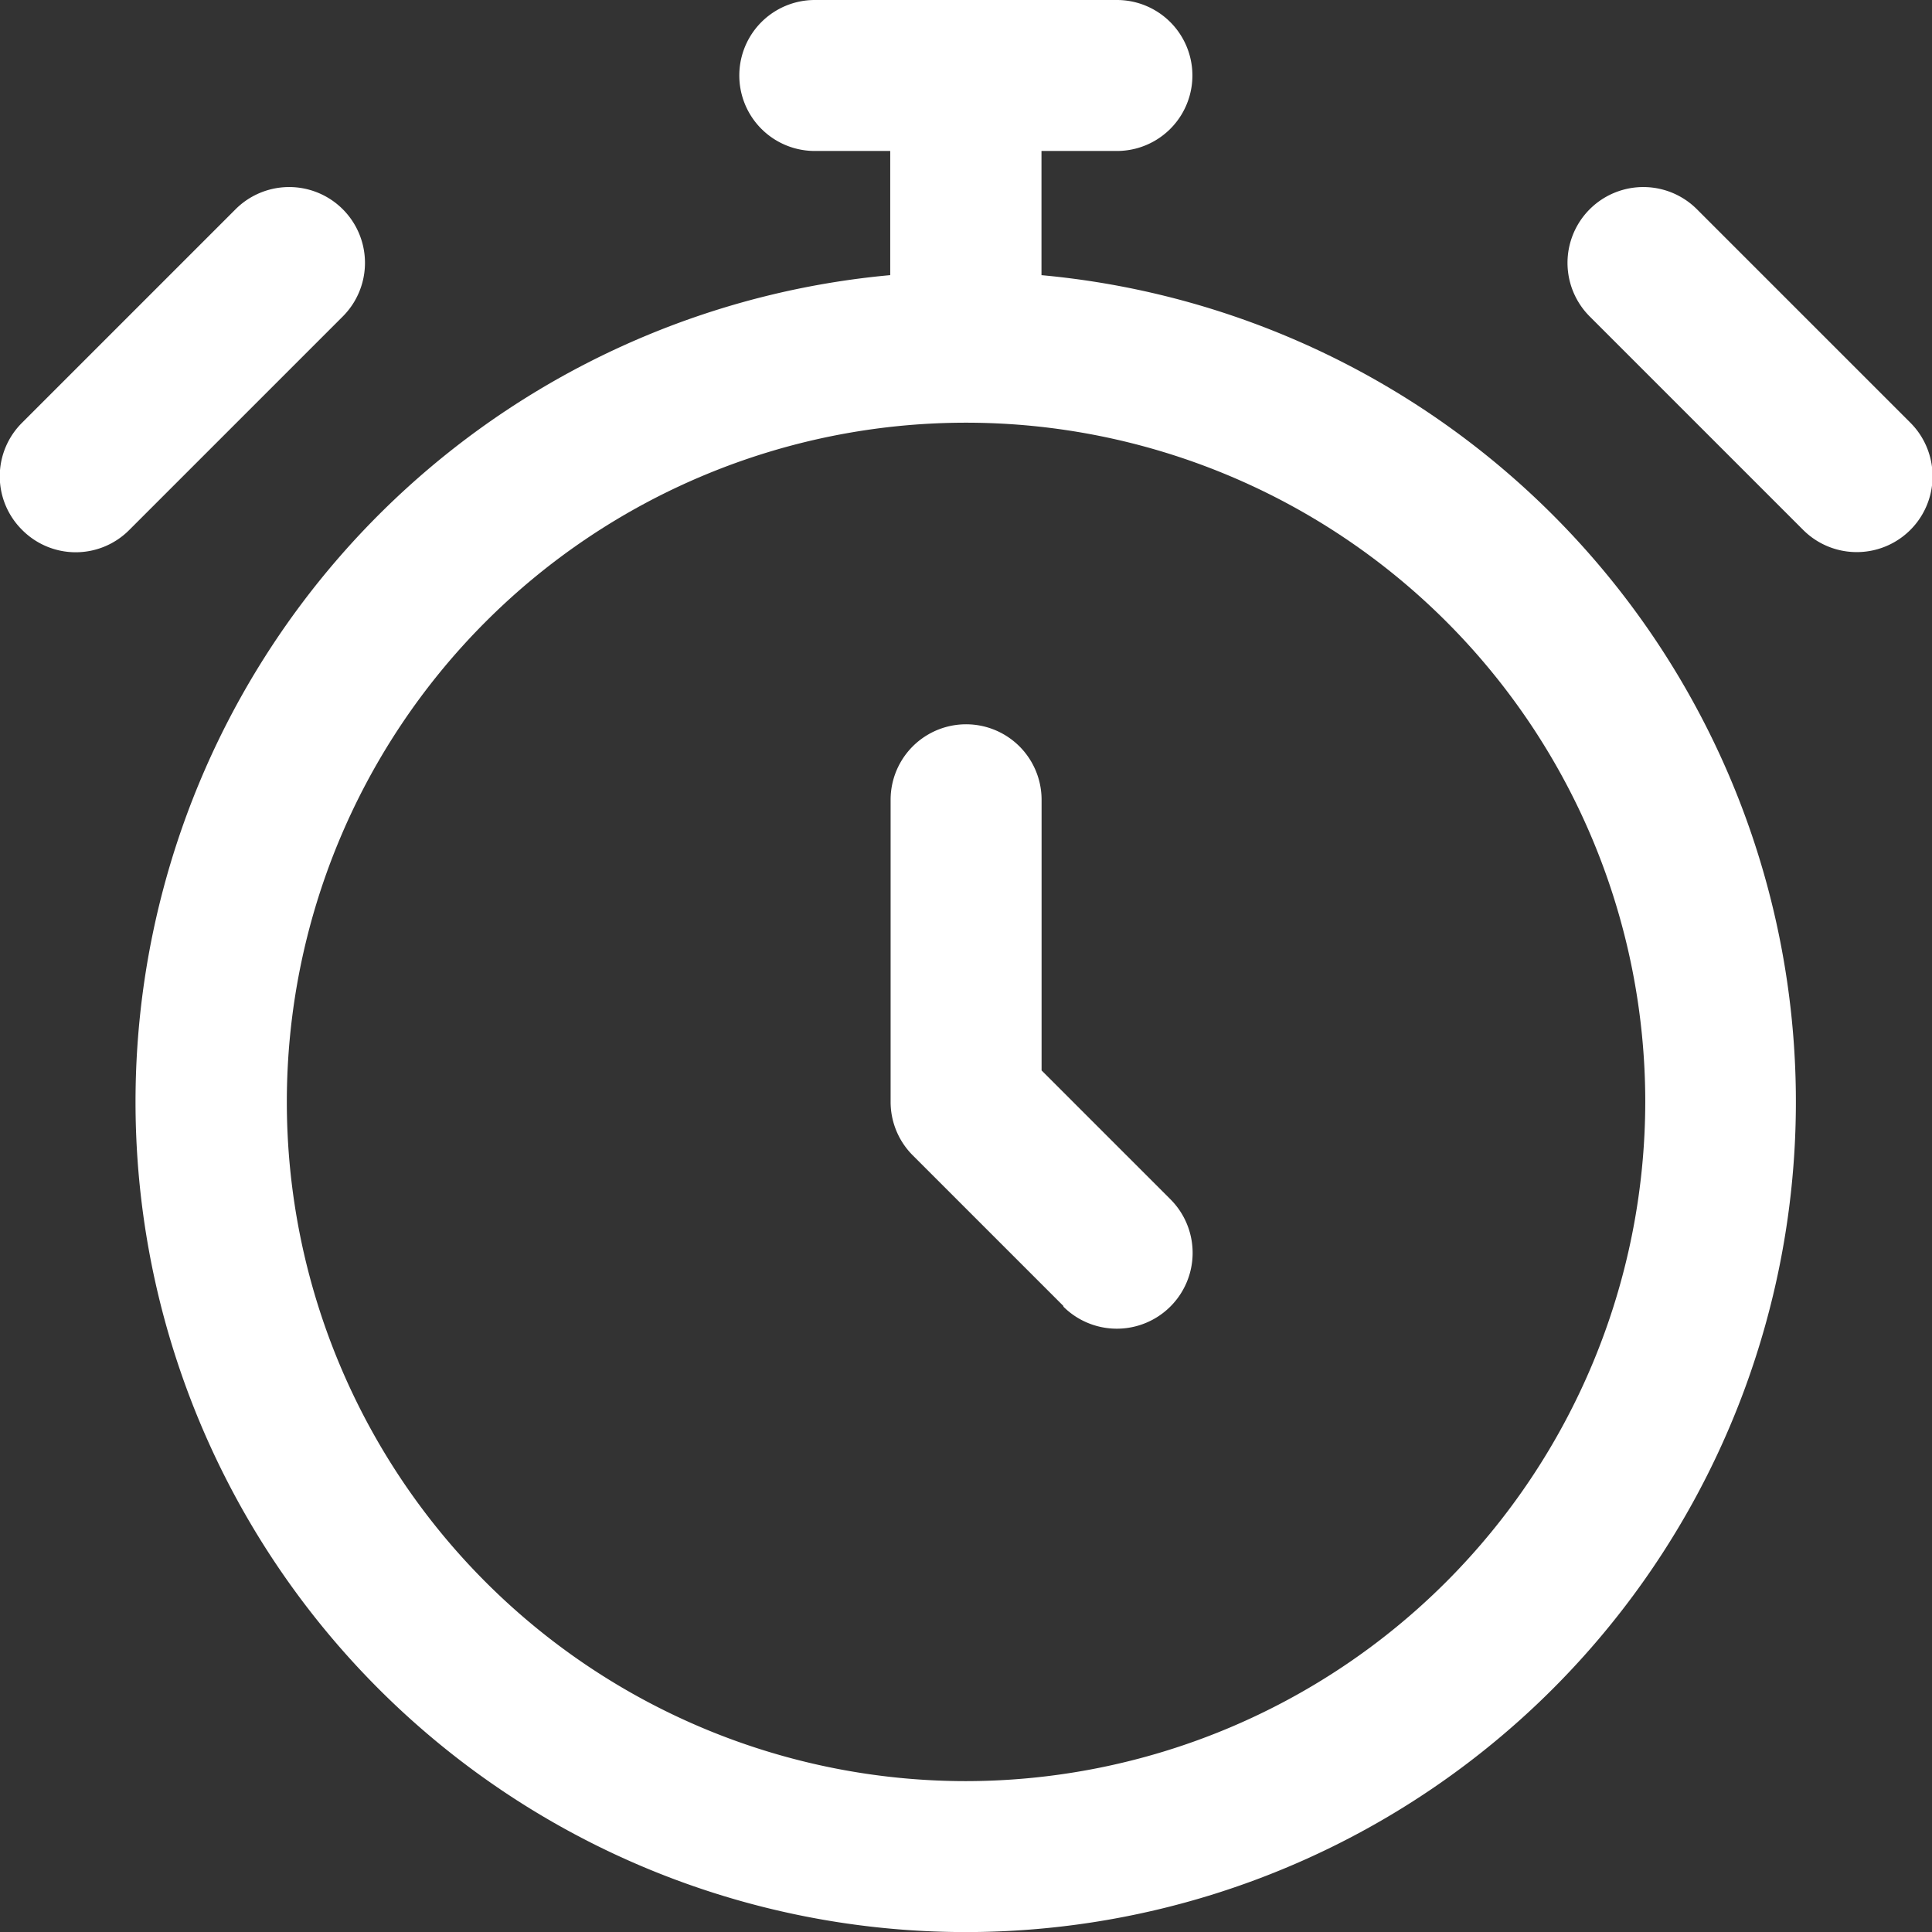 <svg xmlns="http://www.w3.org/2000/svg" xmlns:xlink="http://www.w3.org/1999/xlink" width="19.823" height="19.823" viewBox="0 0 19.823 19.823">
  <rect x="0" y="0" width="19.823" height="19.823" fill="#333333" stroke="none"/>
  <defs>
    <clipPath id="clip-path">
      <rect id="Rectangle_1597" data-name="Rectangle 1597" width="19.823" height="19.823" fill="#fff"/>
    </clipPath>
  </defs>
  <g id="Groupe_2966" data-name="Groupe 2966" clip-path="url(#clip-path)">
    <path id="Tracé_3409" data-name="Tracé 3409" d="M.226,12.659a.774.774,0,0,1,0-1.1l2.19-2.19a.774.774,0,0,1,1.1,1.1l-2.19,2.19a.774.774,0,0,1-1.1,0" transform="translate(0.001 -7.222)" fill="#fff"/>
    <path id="Tracé_3410" data-name="Tracé 3410" d="M78.83,12.659l-2.19-2.19a.774.774,0,0,1,1.1-1.1l2.19,2.19a.774.774,0,1,1-1.1,1.1" transform="translate(-60.329 -7.222)" fill="#fff"/>
    <path id="Tracé_3411" data-name="Tracé 3411" d="M45.186,41.284l-1.549-1.549a.775.775,0,0,1-.226-.547v-3.1a.774.774,0,1,1,1.549,0v2.777l1.322,1.322a.774.774,0,0,1-1.1,1.1" transform="translate(-34.273 -27.882)" fill="#fff"/>
    <path id="Tracé_3412" data-name="Tracé 3412" d="M15.914,2.823V1.549h.774a.774.774,0,0,0,0-1.549h-3.1a.774.774,0,0,0,0,1.549h.774V2.823a8.518,8.518,0,1,0,1.549,0M15.14,18.275a6.969,6.969,0,1,1,6.969-6.969,6.977,6.977,0,0,1-6.969,6.969" transform="translate(-5.228 0)" fill="#fff"/>
  </g>
</svg>
